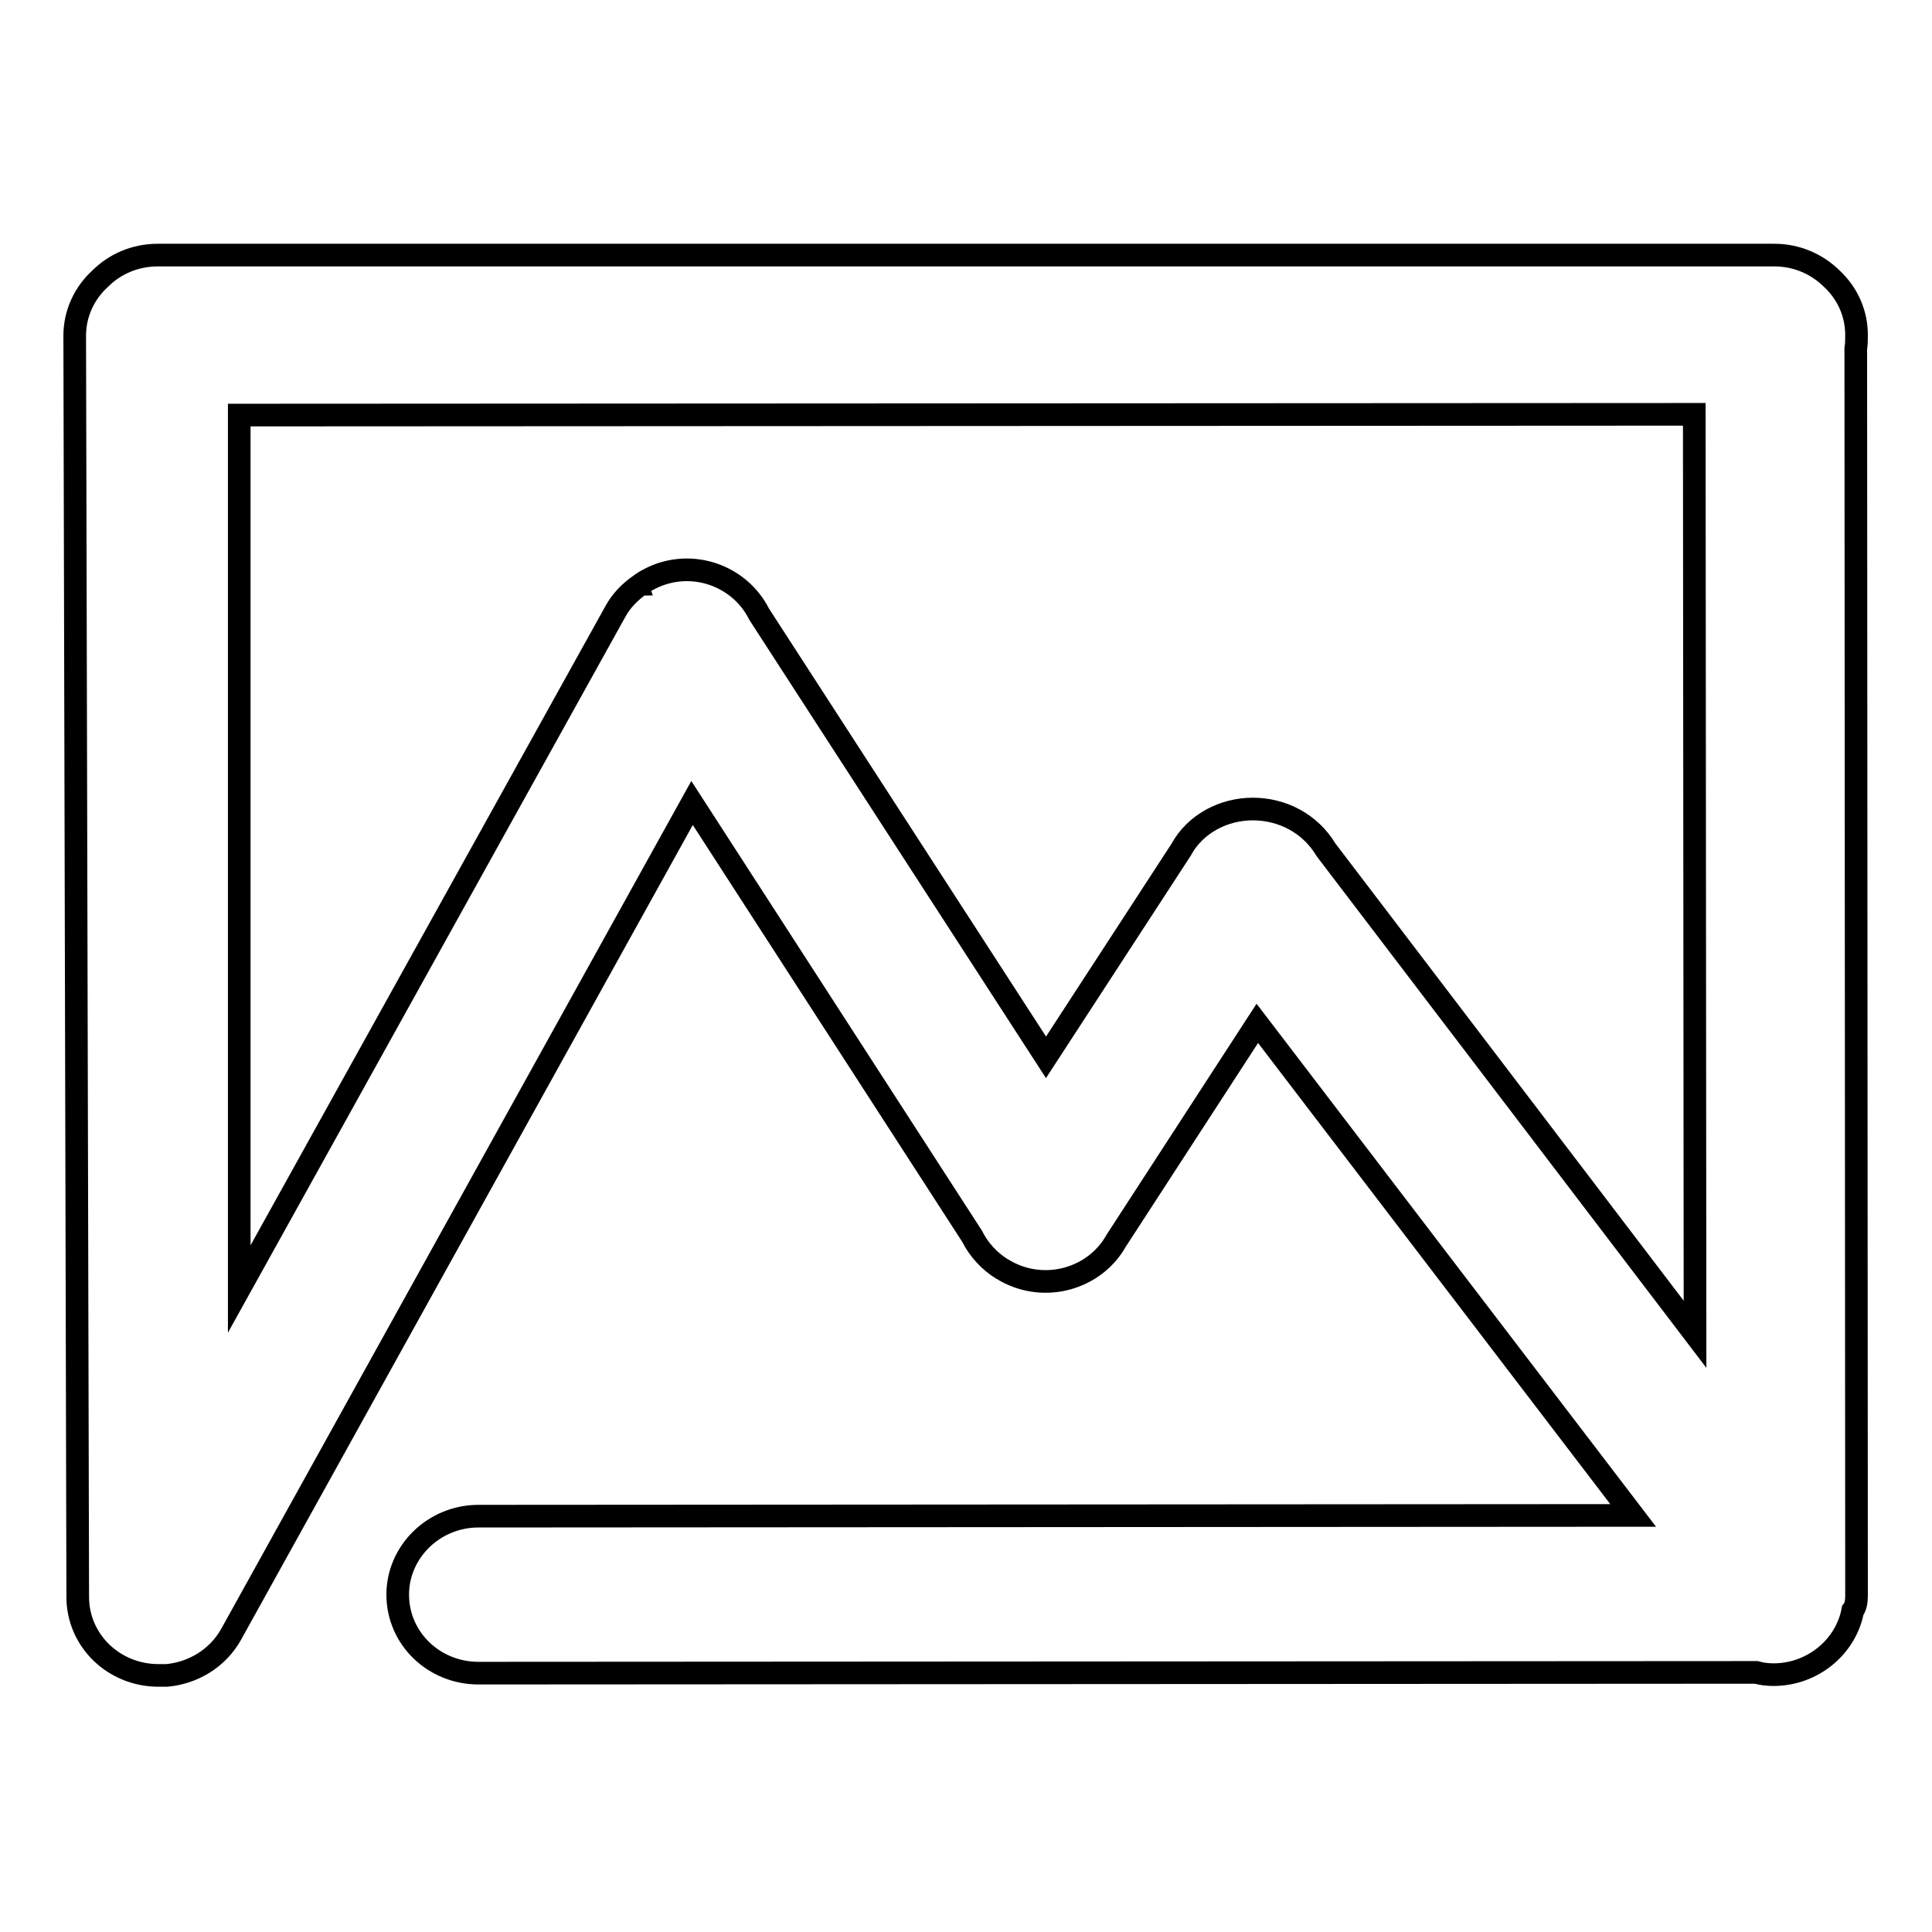 <?xml version="1.0" encoding="utf-8"?>
<!-- Svg Vector Icons : http://www.onlinewebfonts.com/icon -->
<!DOCTYPE svg PUBLIC "-//W3C//DTD SVG 1.1//EN" "http://www.w3.org/Graphics/SVG/1.1/DTD/svg11.dtd">
<svg version="1.1" xmlns="http://www.w3.org/2000/svg" xmlns:xlink="http://www.w3.org/1999/xlink" x="0px" y="0px" viewBox="0 0 256 256" enable-background="new 0 0 256 256" xml:space="preserve">
<g><g><path stroke-width="3" fill-opacity="0" stroke="#000000"  d="M246,211.4c0-0.4,0-0.7,0-1l-0.1-164.2c0.1-0.6,0.1-1.2,0.1-1.8c0-2.9-1.2-5.5-3.2-7.4c-2-2-4.7-3.2-7.7-3.2c-0.6,0-213.4,0-214.2,0c-3,0-5.7,1.2-7.6,3.1c-2.1,1.9-3.4,4.6-3.4,7.6c0,0.8,0.4,167.1,0.4,167.1c0,5.8,4.8,10.4,10.7,10.4c0.4,0,0.7,0,1.1,0c3.4-0.3,6.7-2.2,8.5-5.4l61.1-110.2l37.1,57.4c0.9,1.8,2.3,3.3,3.9,4.3c0.2,0.1,0.5,0.3,0.7,0.4c5.2,2.8,11.7,0.9,14.5-4.1l18.7-28.8l49.8,65.2l-153,0.1c-5.9,0-10.7,4.7-10.7,10.4c0,5.8,4.8,10.4,10.7,10.4l169.3-0.1c0.7,0.2,1.5,0.3,2.3,0.3c5.2,0,9.6-3.7,10.5-8.5C245.9,212.9,246,212.2,246,211.4z M166,107.2c-3.8,0-7.6,1.9-9.5,5.4l-17.9,27.5l-38-58.7c-2.6-5.2-9-7.4-14.3-4.8c-0.4,0.2-0.8,0.4-1.2,0.7c0,0-0.1,0-0.1,0.1c-0.1,0-0.1,0.1-0.2,0.1c-1.3,0.9-2.5,2.1-3.3,3.6l-49.8,89.7L31.7,55l192.8-0.1l0.1,121.9l-48.9-64.2C173.6,109.1,169.9,107.2,166,107.2z"/></g></g>
</svg>